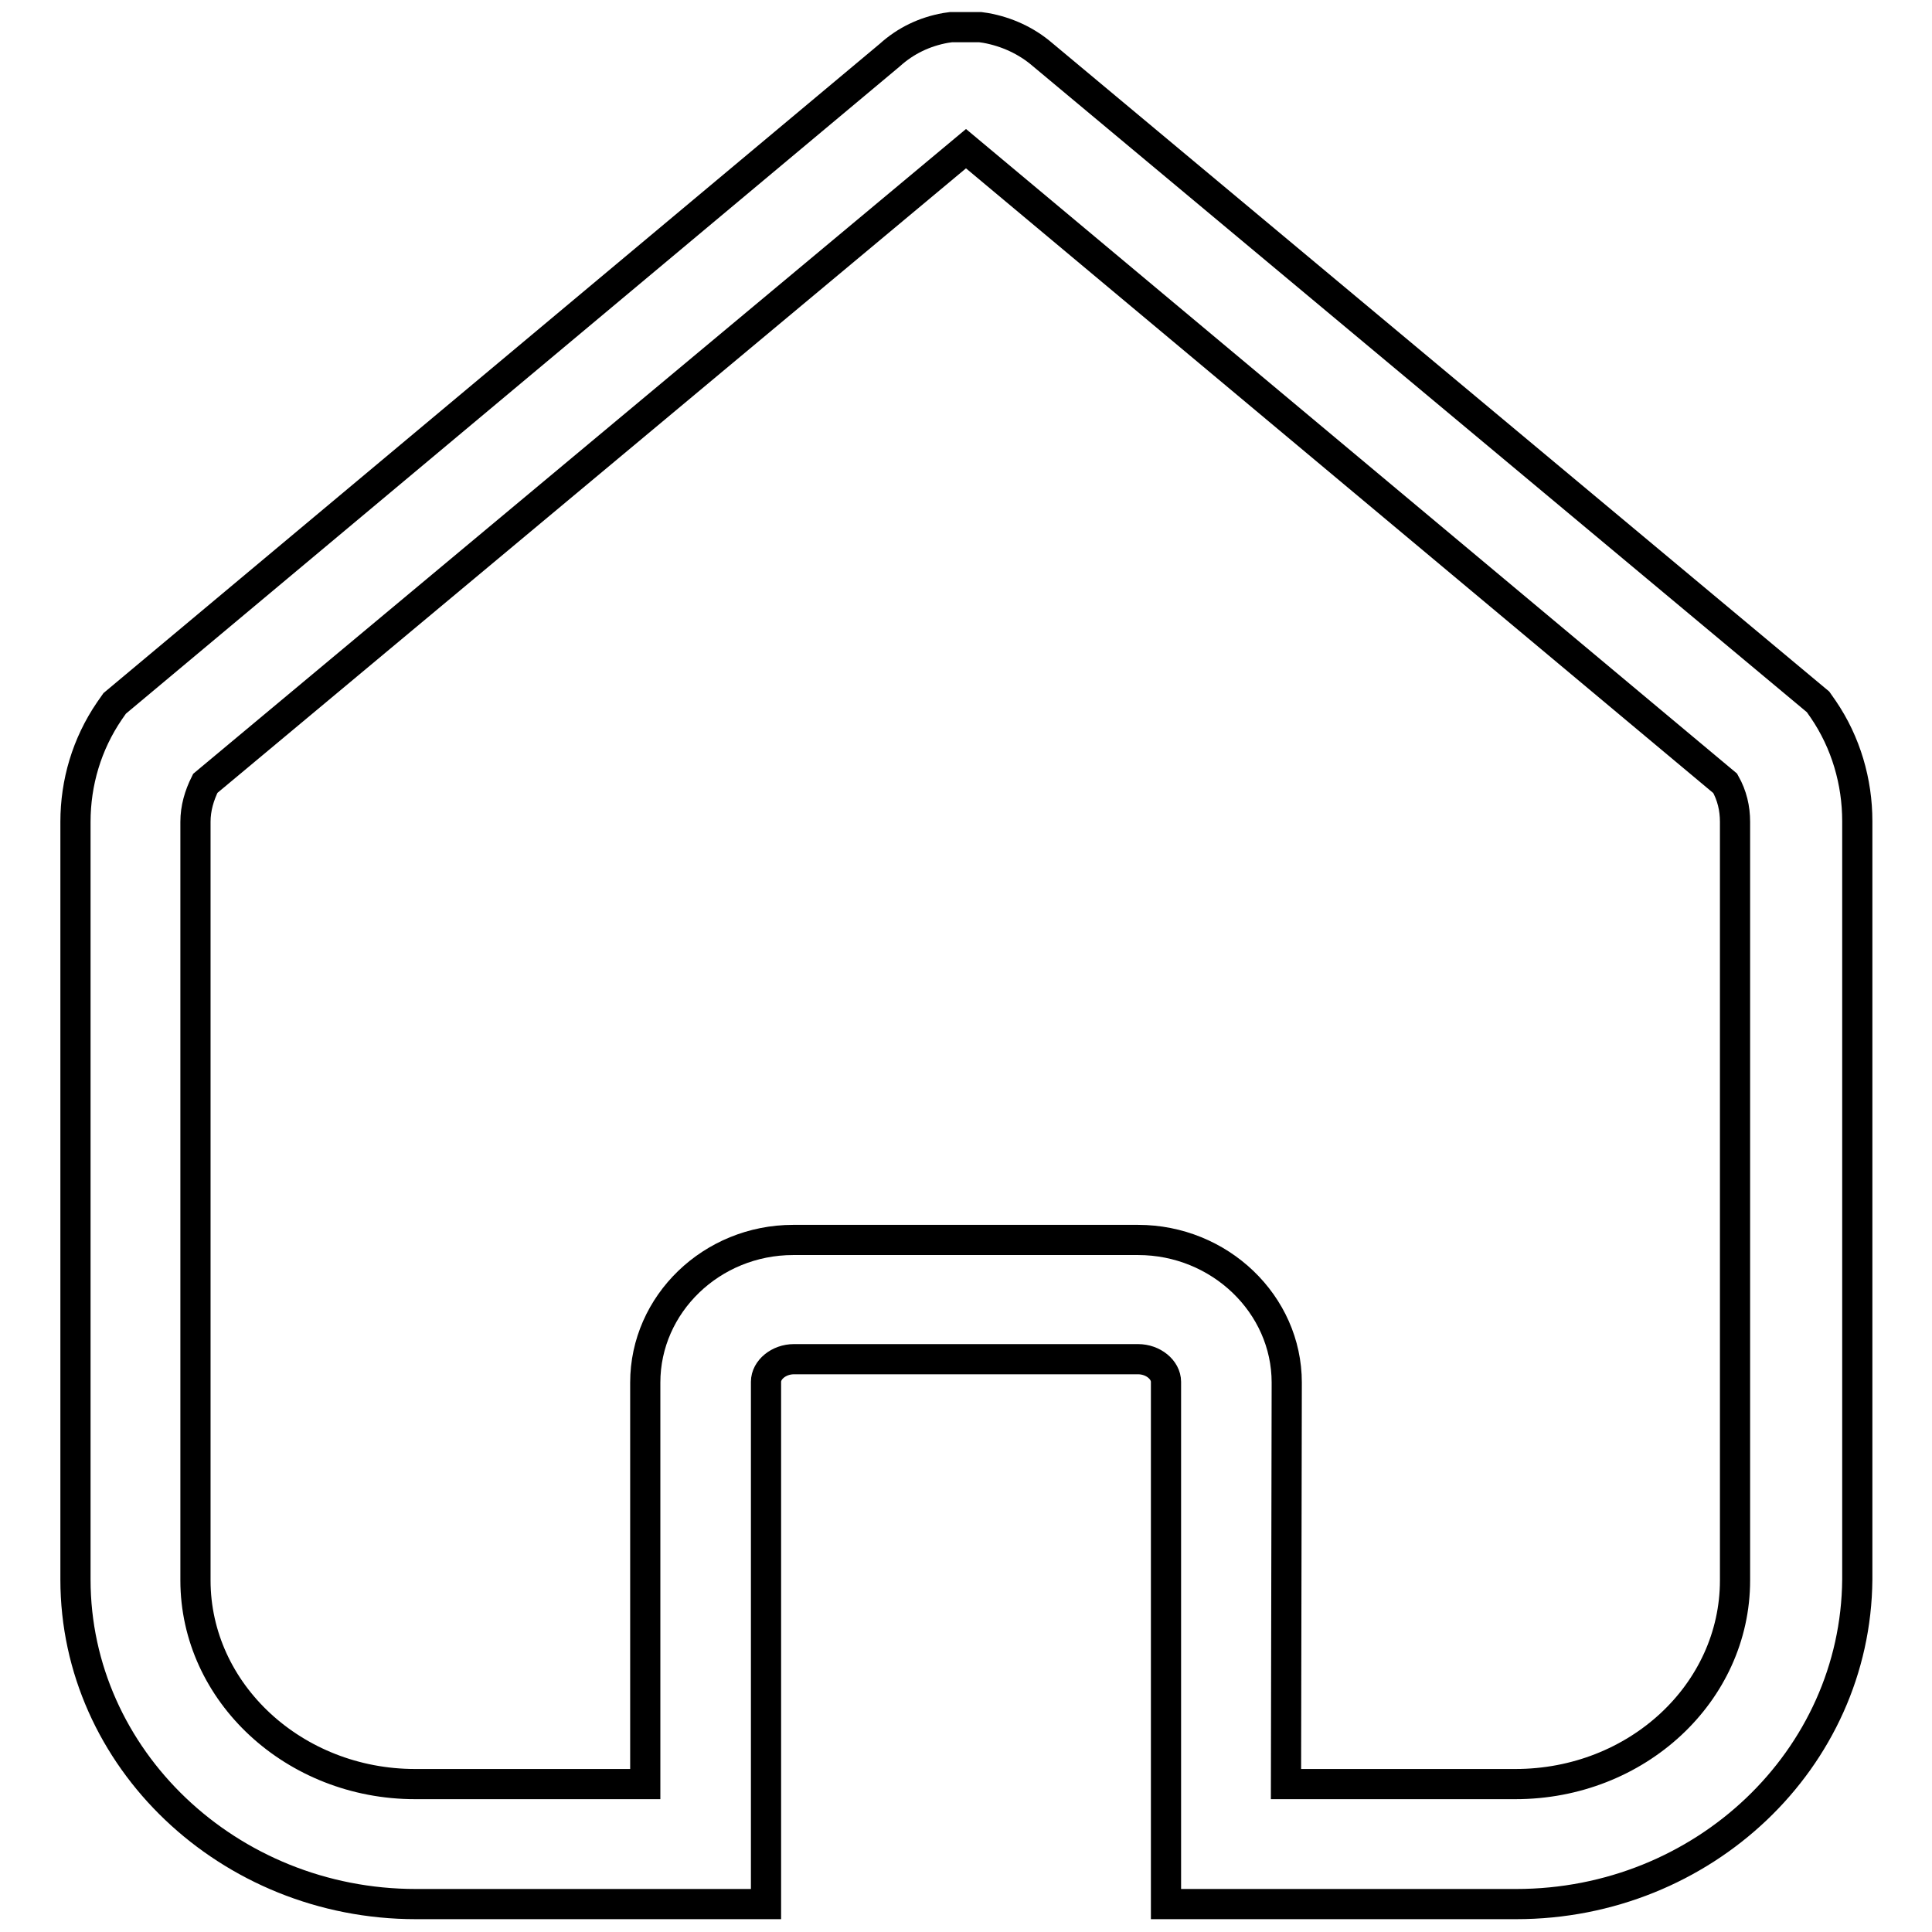 <?xml version="1.0" encoding="utf-8"?>
<!-- Svg Vector Icons : http://www.onlinewebfonts.com/icon -->
<!DOCTYPE svg PUBLIC "-//W3C//DTD SVG 1.1//EN" "http://www.w3.org/Graphics/SVG/1.1/DTD/svg11.dtd">
<svg version="1.1" xmlns="http://www.w3.org/2000/svg" xmlns:xlink="http://www.w3.org/1999/xlink" x="0px" y="0px" viewBox="0 0 256 256" enable-background="new 0 0 256 256" xml:space="preserve">
<g> <path stroke-width="4" fill-opacity="0" stroke="#000000"  d="M200.9,252.3h-46.4v-69.2c0-1.6-1.7-3-3.7-3h-45.6c-2,0-3.7,1.4-3.7,3v69.2H55.1c-24.8,0-45.1-19.3-45.1-43 V108.9c0-5.2,1.5-10.3,4.5-14.7l0.7-1L117.9,7.3c2.1-1.9,4.6-3.1,7.4-3.6l0.7-0.1h3.9l0.7,0.1c2.8,0.5,5.4,1.7,7.5,3.5l102.8,85.8 l0.7,1c3,4.4,4.5,9.6,4.5,14.8v100.5C245.9,233.1,225.7,252.3,200.9,252.3L200.9,252.3z M170.4,236.4h30.4 c16.1,0,29.1-12.1,29.1-27V108.9c0-1.8-0.4-3.5-1.3-5.1L128,19.7L27.2,103.8c-0.8,1.6-1.3,3.3-1.3,5.1v100.5 c0,14.9,13.1,27,29.1,27h30.5v-53.2c0-10.4,8.8-18.9,19.6-18.9h45.7c10.8,0,19.7,8.5,19.7,18.9L170.4,236.4L170.4,236.4z"/></g>
</svg>